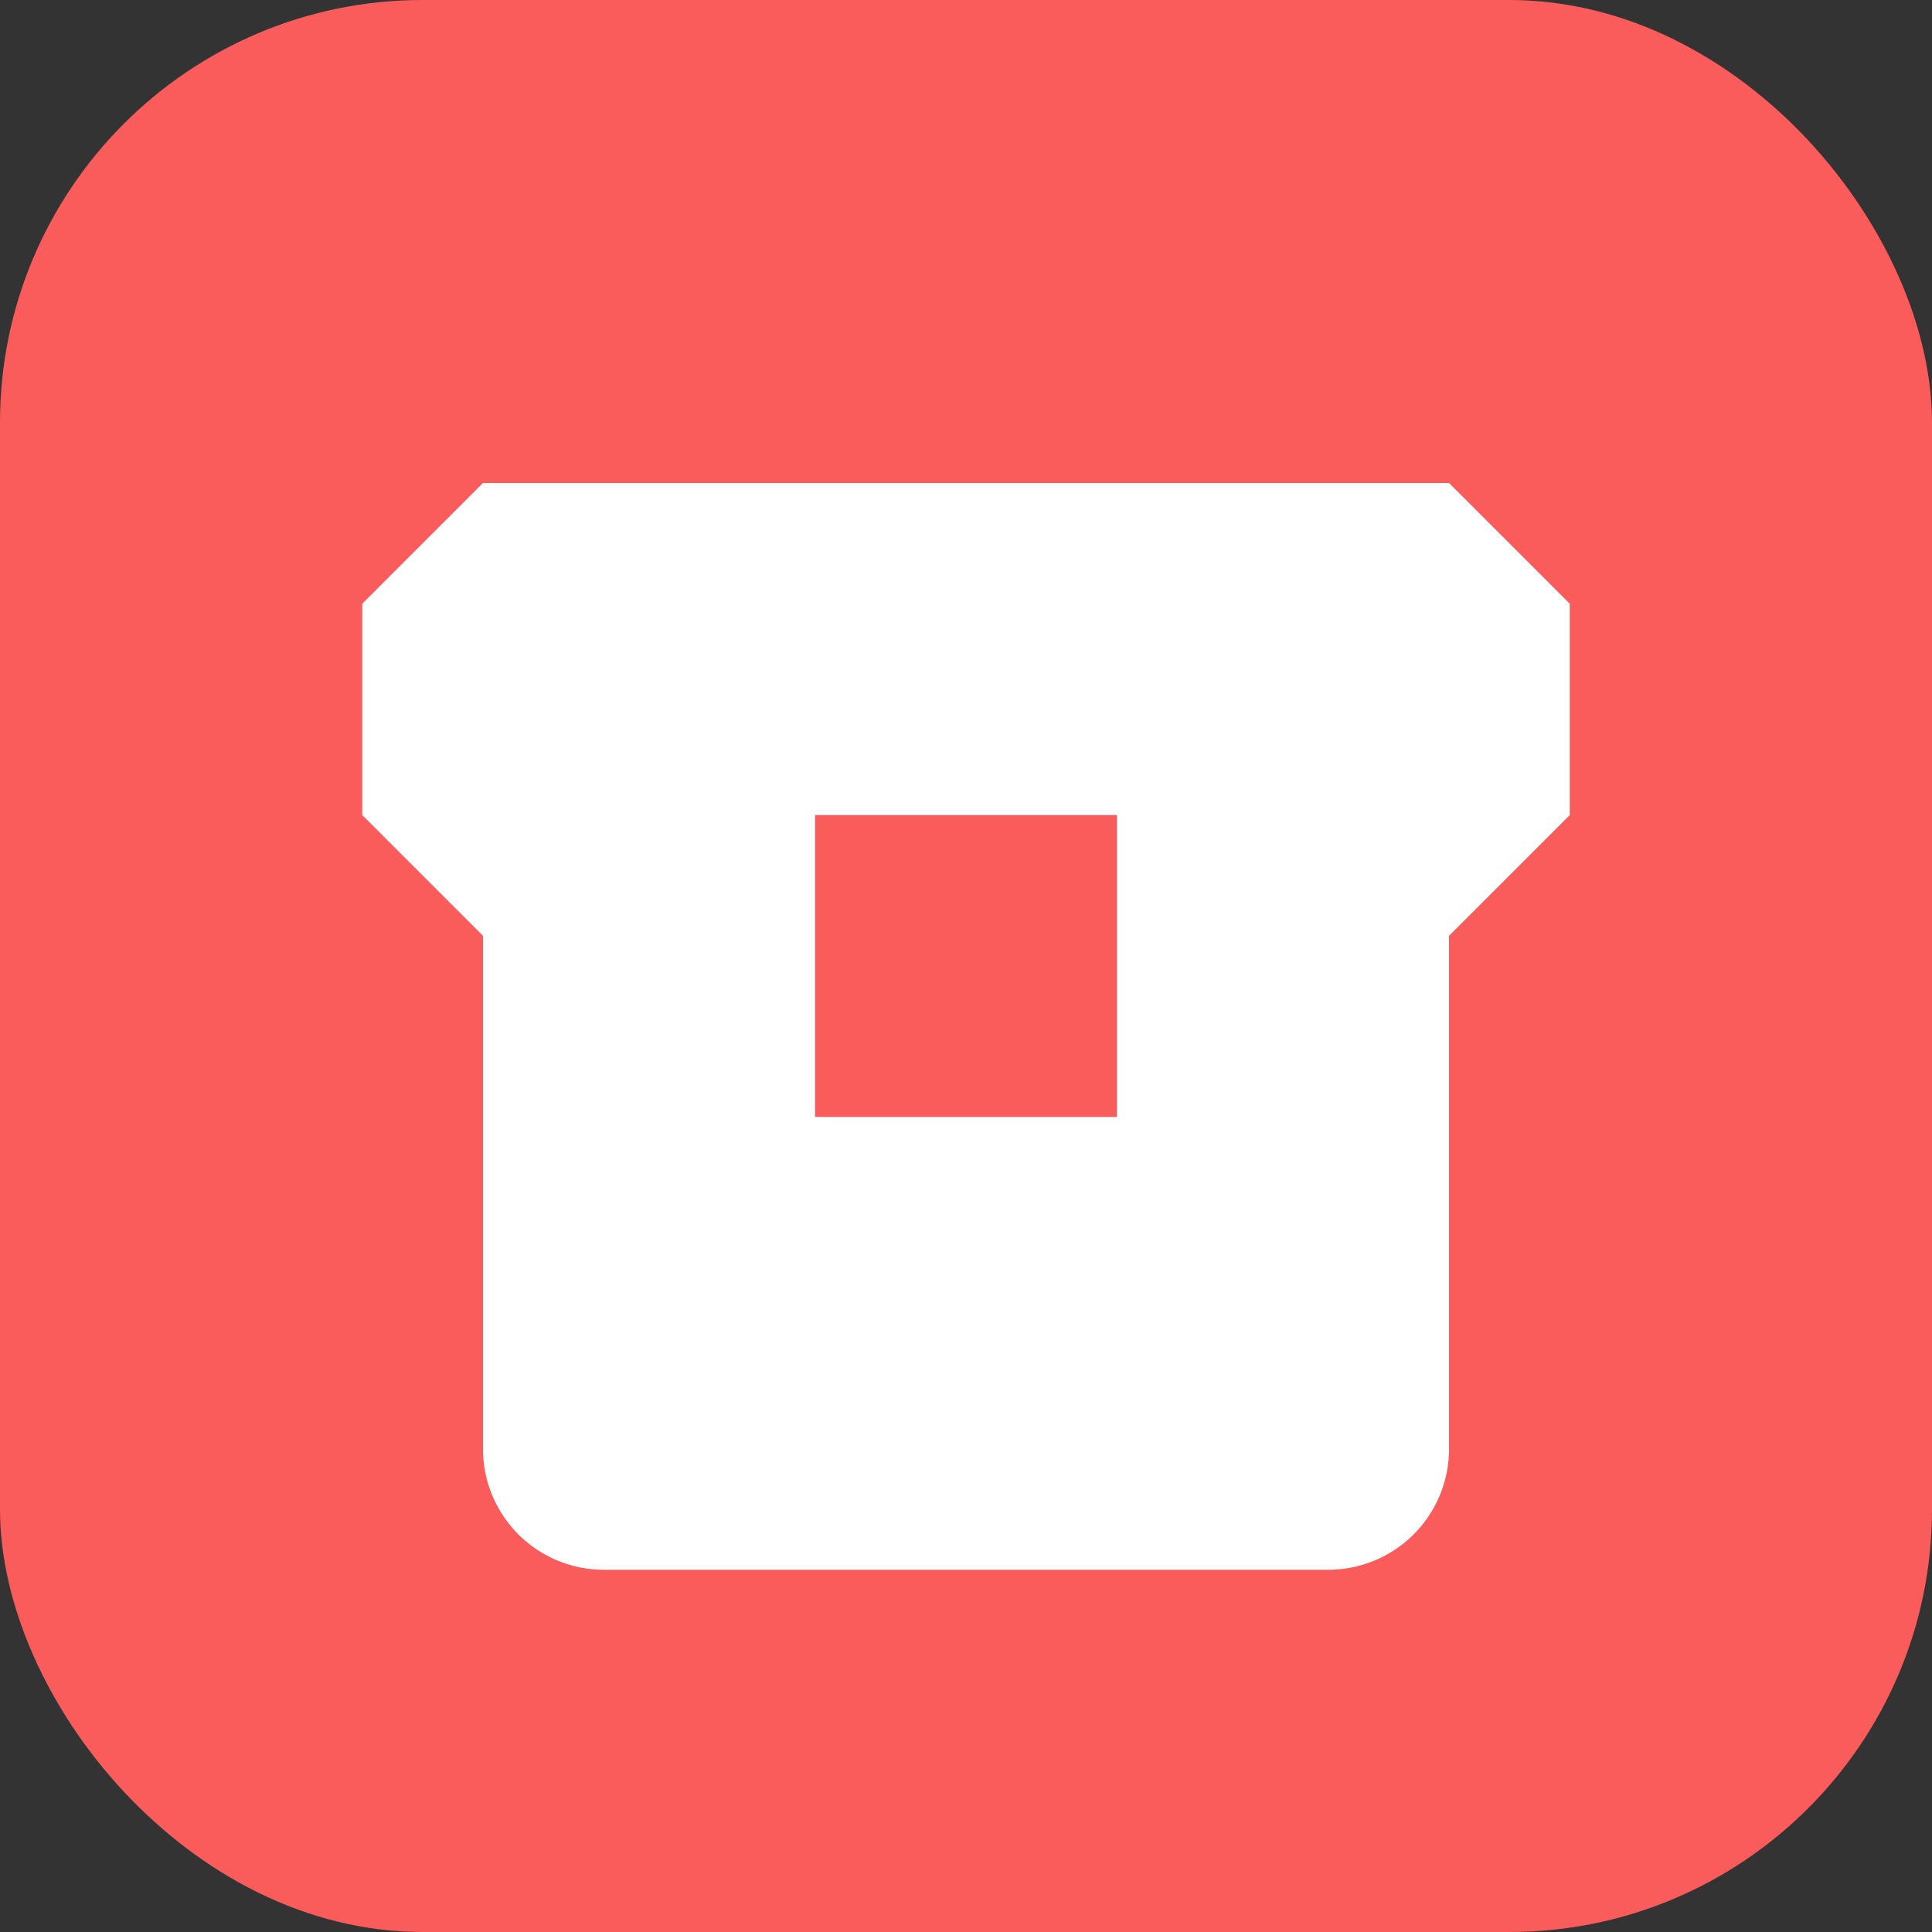 <svg xmlns="http://www.w3.org/2000/svg" viewBox="0 0 32 32" width="20" height="20"><rect x="0" y="0" width="32" height="32" fill="#333333" stroke="none"/><rect width="32" height="32" rx="7" fill="#fa5c5c"/><path d="M8 8h16l2 2v3.5l-2 2V24a2 2 0 0 1-2 2H10a2 2 0 0 1-2-2v-8.5l-2-2V10z" fill="#fff"/><path d="M13.5 13.5h5v5h-5z" fill="#fa5c5c"/></svg>
